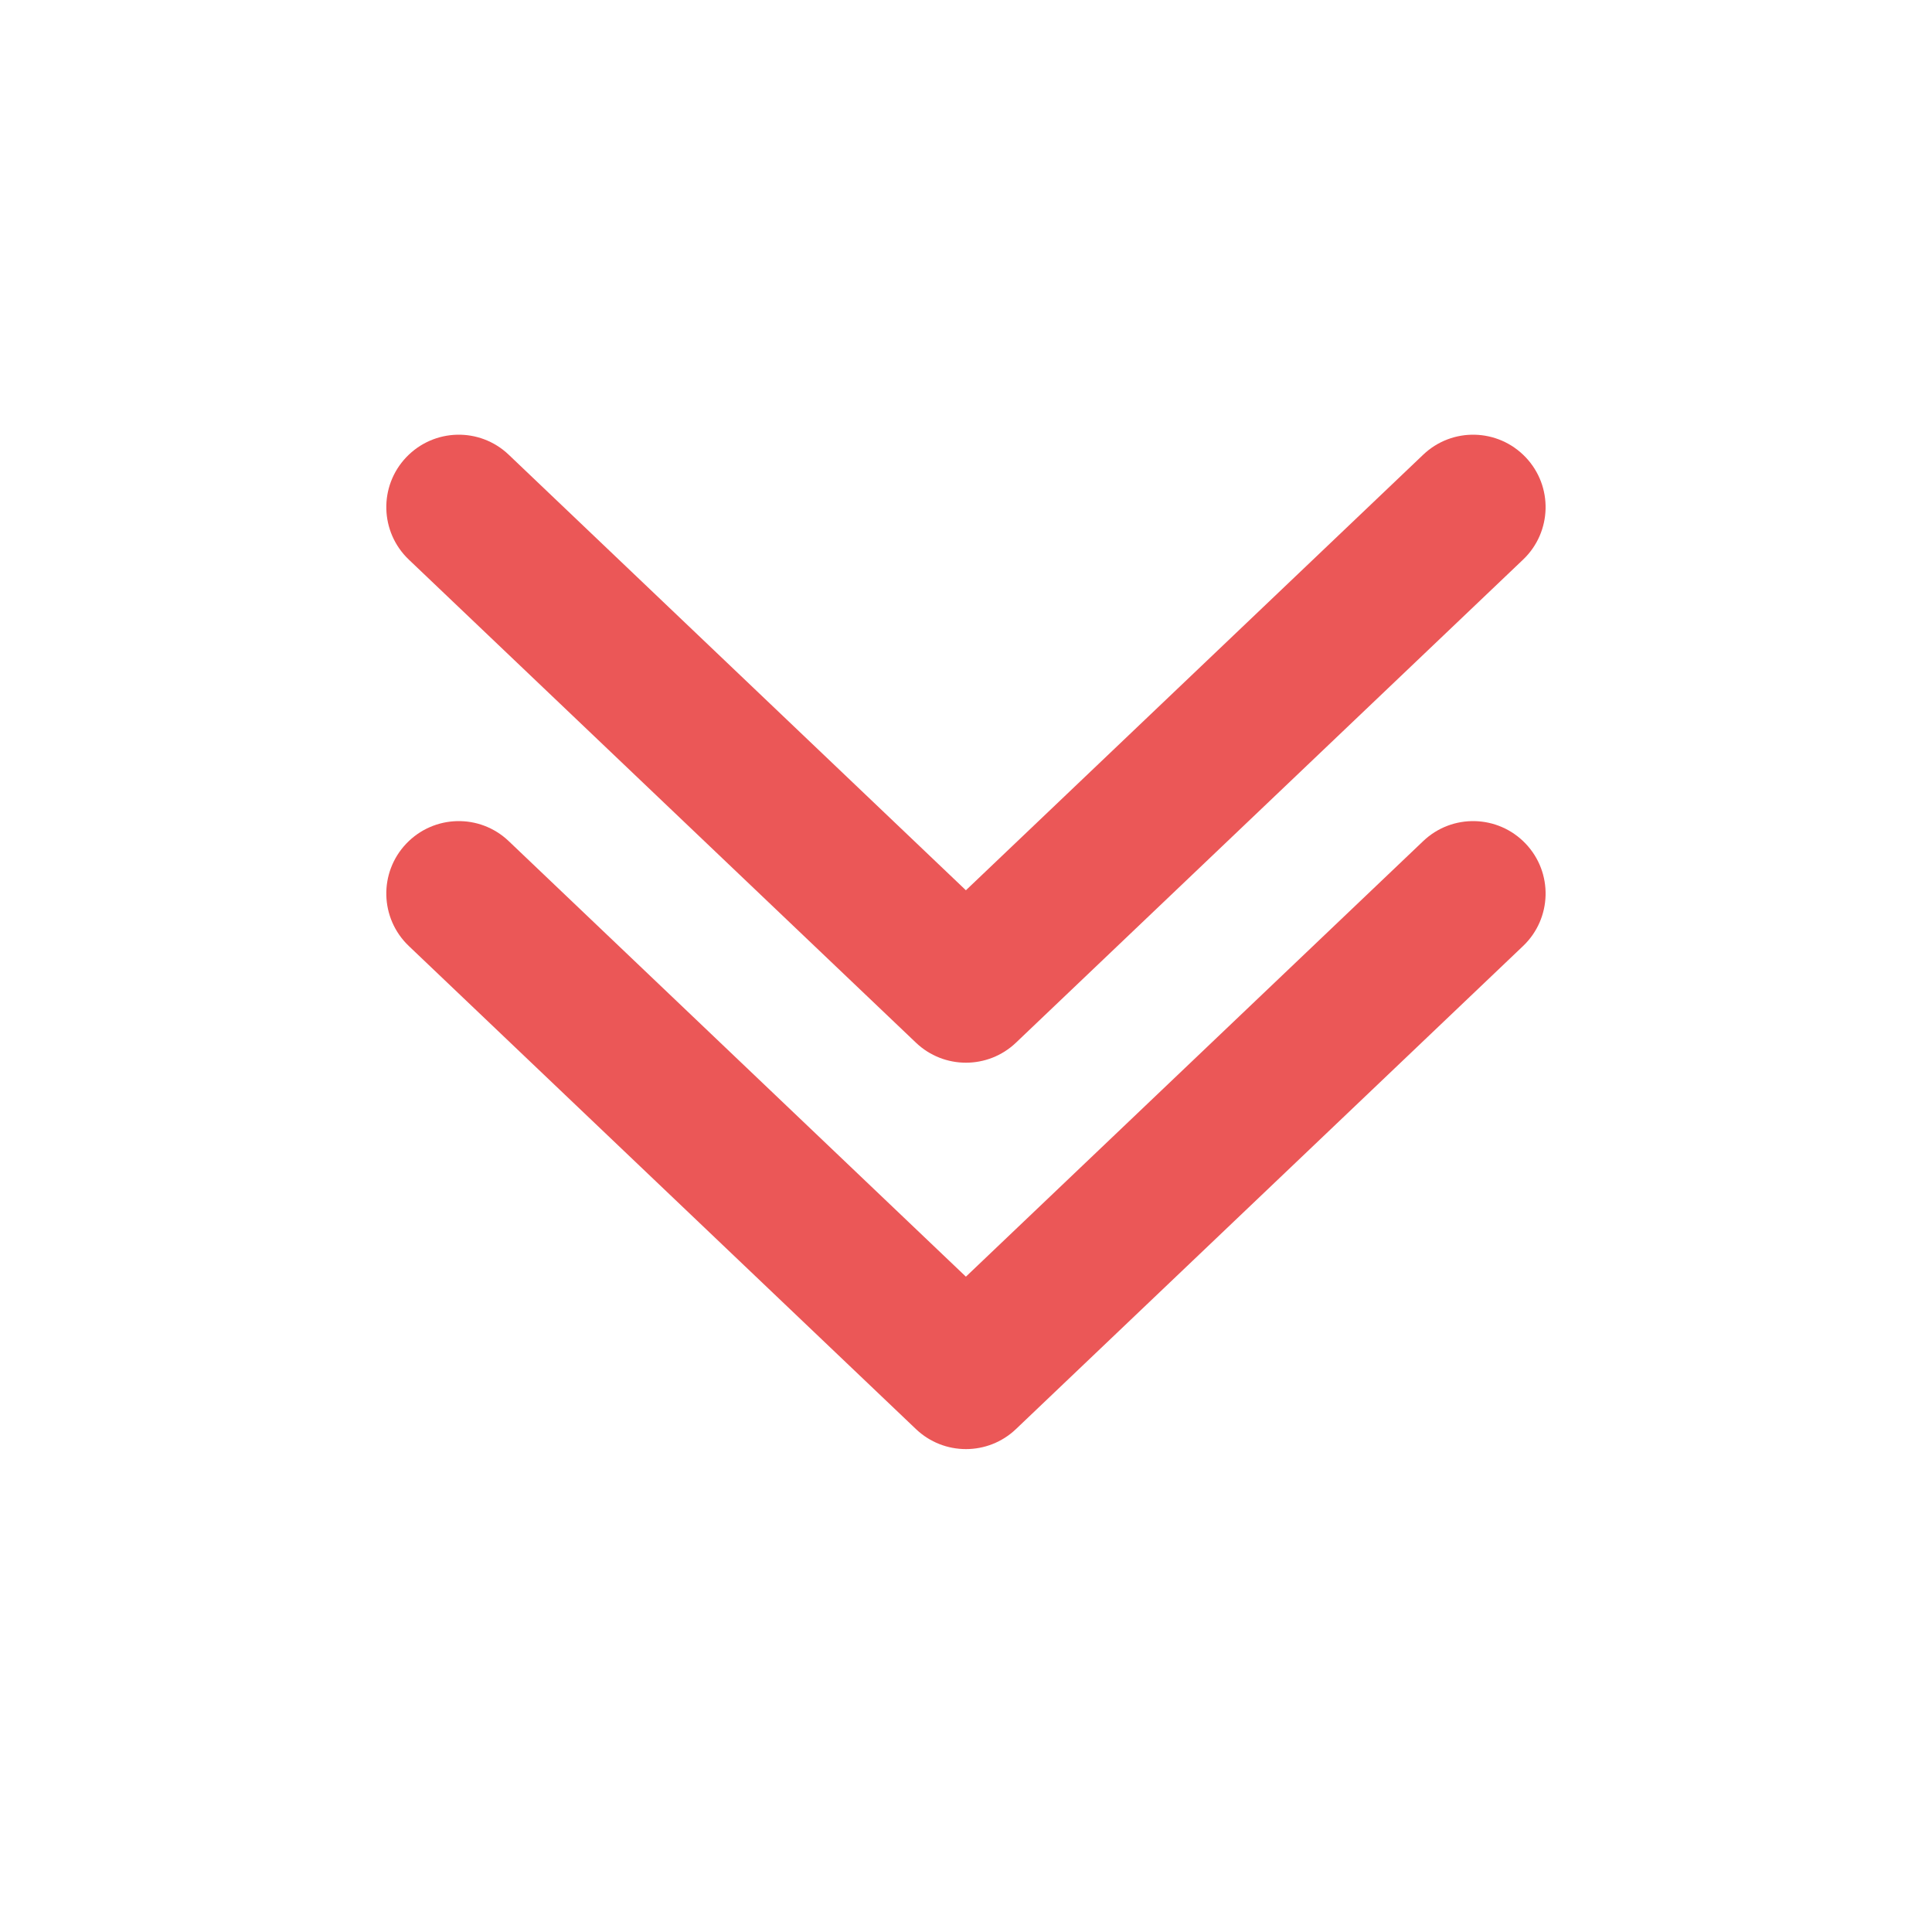 <svg width="20" height="20" viewBox="0 0 20 20" fill="none" xmlns="http://www.w3.org/2000/svg">
<g id="Chevron Double">
<path id="Shape" d="M15.793 8.733C16.079 9.033 16.067 9.507 15.767 9.793L10.517 14.794C10.227 15.07 9.772 15.07 9.482 14.794L4.232 9.793C3.932 9.507 3.92 9.033 4.206 8.733C4.492 8.433 4.966 8.421 5.266 8.707L9.999 13.216L14.733 8.707C15.033 8.421 15.507 8.433 15.793 8.733ZM15.793 4.733C16.079 5.033 16.067 5.507 15.767 5.793L10.517 10.794C10.227 11.07 9.772 11.07 9.482 10.794L4.232 5.793C3.932 5.507 3.92 5.033 4.206 4.733C4.492 4.433 4.966 4.421 5.266 4.707L9.999 9.216L14.733 4.707C15.033 4.421 15.507 4.433 15.793 4.733Z" fill="#EB5757"/>
</g>
</svg>
